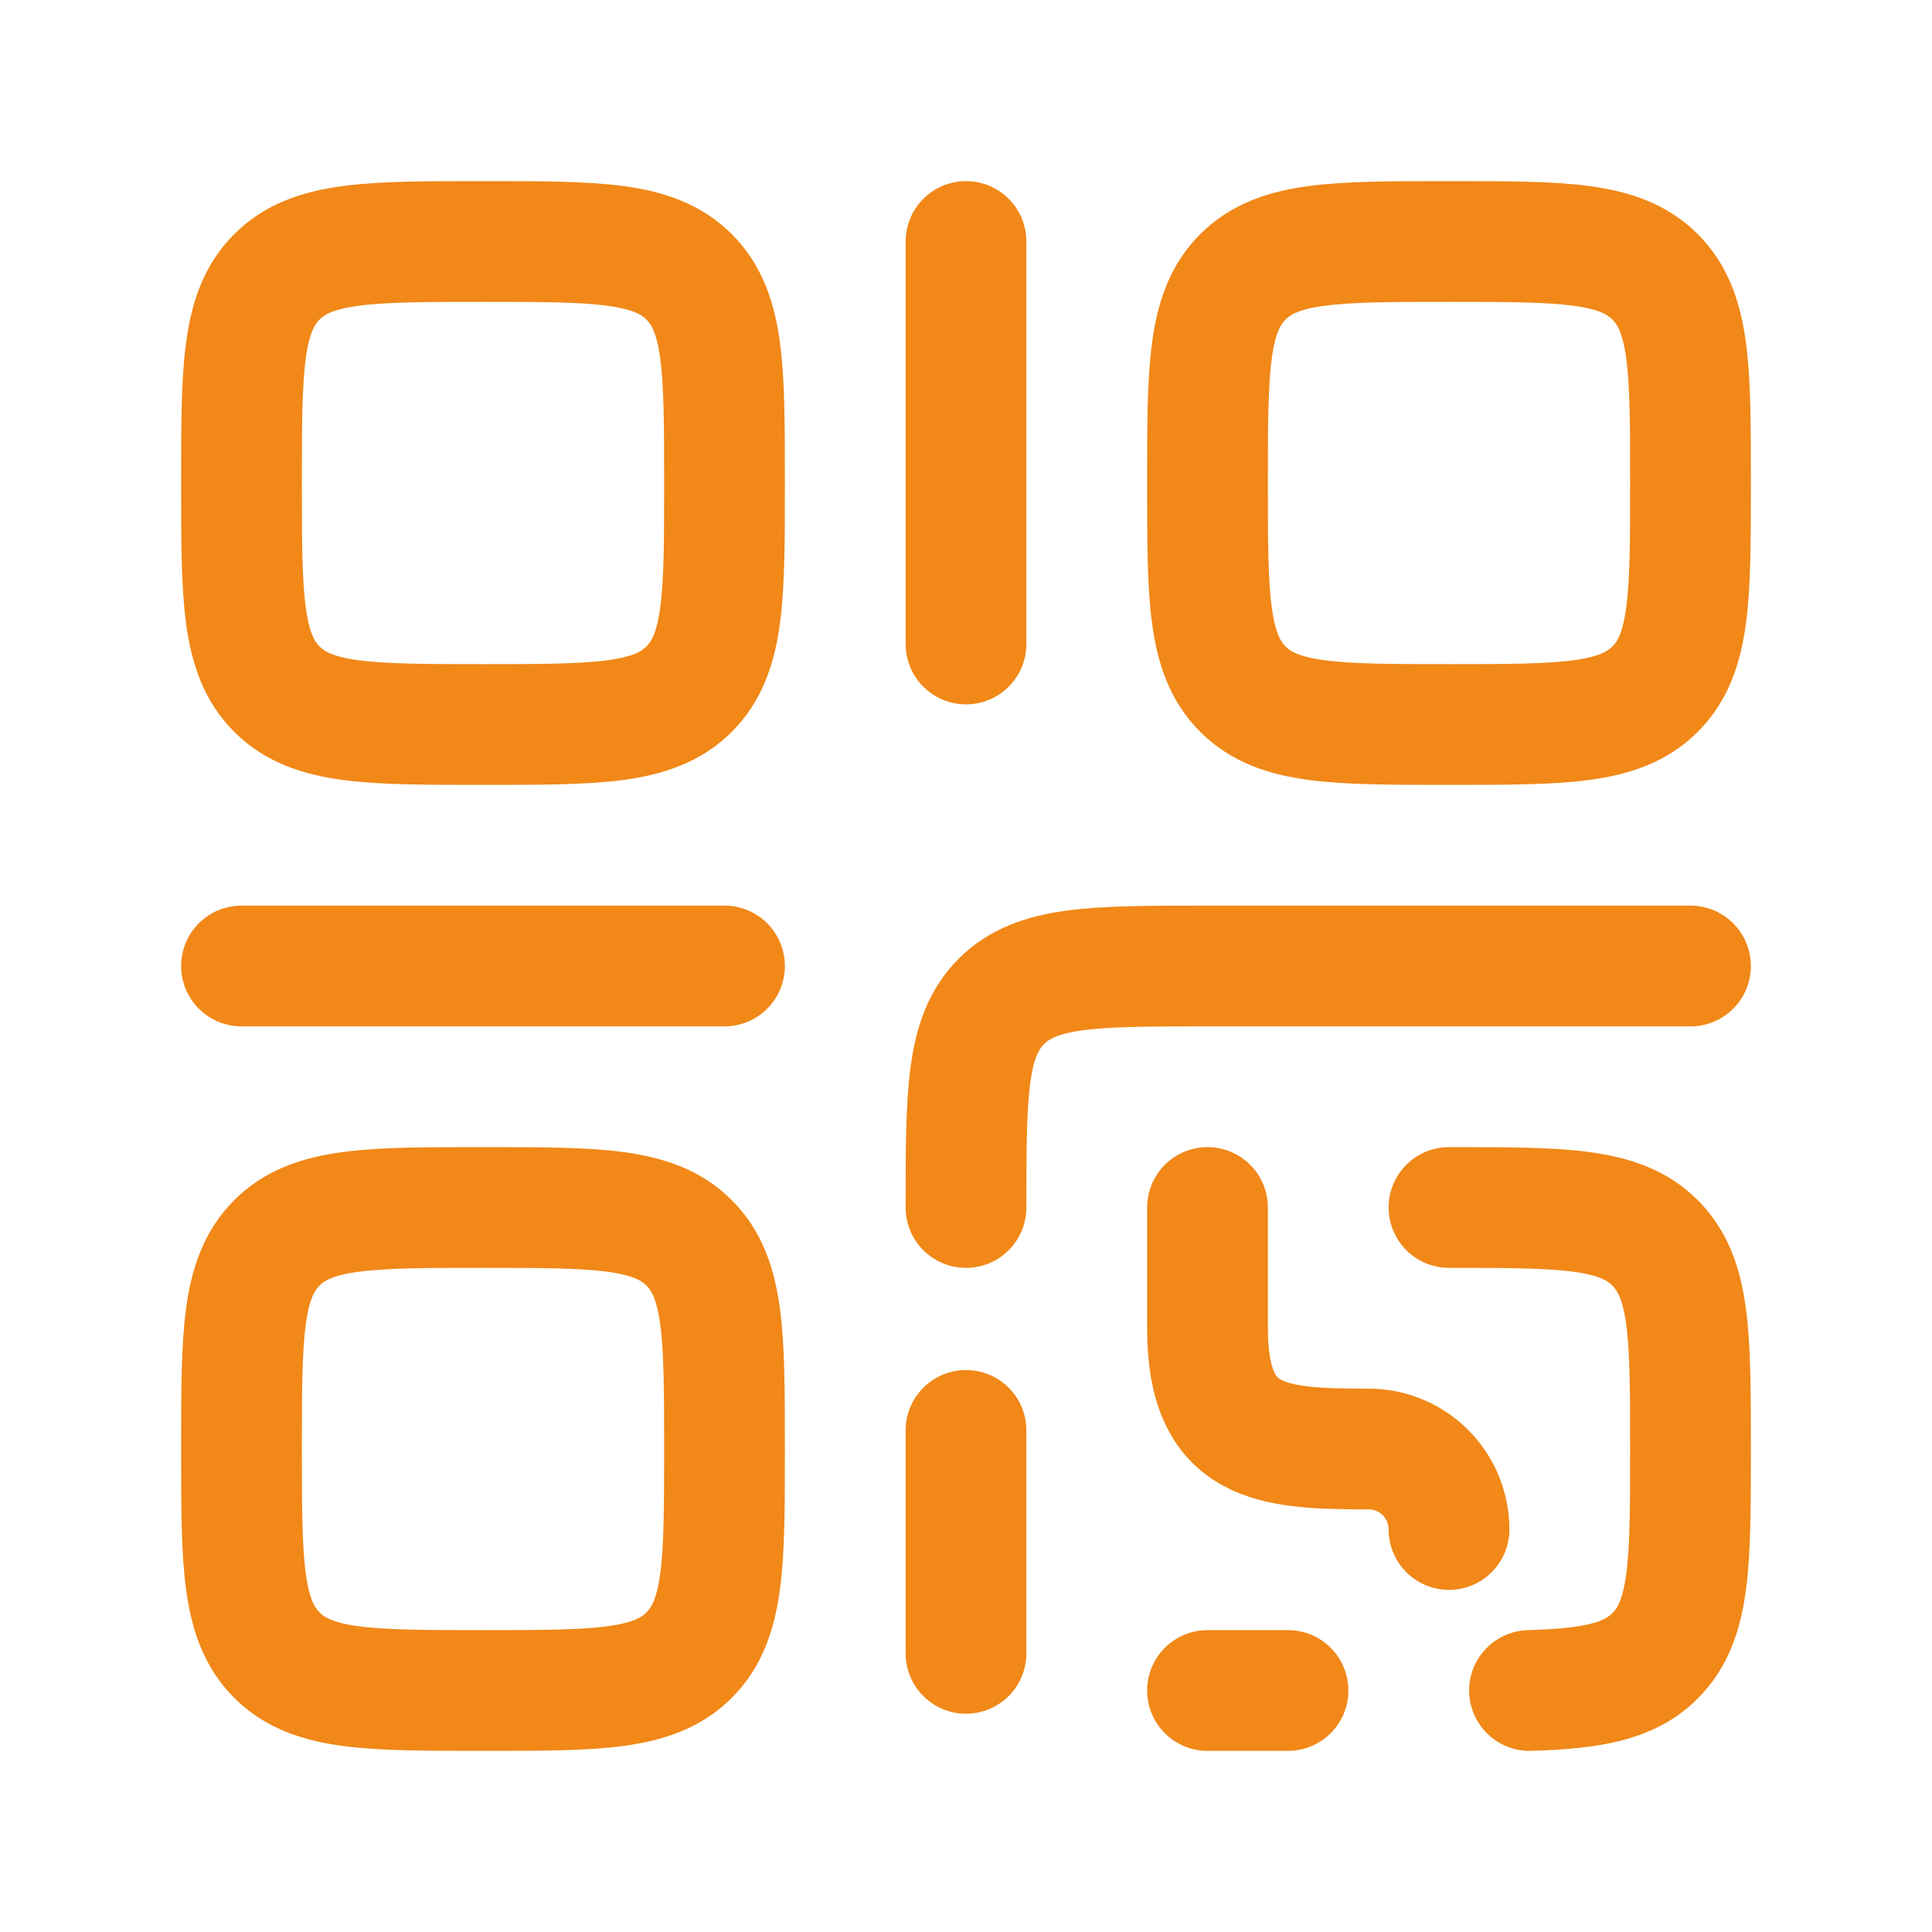 <?xml version="1.0" encoding="UTF-8"?> <svg xmlns="http://www.w3.org/2000/svg" width="48" height="48" viewBox="0 0 48 48" fill="none"><path d="M6 12C6 9.172 6 7.757 6.879 6.879C7.757 6 9.172 6 12 6C14.828 6 16.243 6 17.121 6.879C18 7.757 18 9.172 18 12C18 14.828 18 16.243 17.121 17.121C16.243 18 14.828 18 12 18C9.172 18 7.757 18 6.879 17.121C6 16.243 6 14.828 6 12Z" stroke="#F18818" stroke-width="3"></path><path d="M6 36C6 33.172 6 31.757 6.879 30.879C7.757 30 9.172 30 12 30C14.828 30 16.243 30 17.121 30.879C18 31.757 18 33.172 18 36C18 38.828 18 40.243 17.121 41.121C16.243 42 14.828 42 12 42C9.172 42 7.757 42 6.879 41.121C6 40.243 6 38.828 6 36Z" stroke="#F18818" stroke-width="3"></path><path d="M6 24H18" stroke="#F18818" stroke-width="3" stroke-linecap="round" stroke-linejoin="round"></path><path d="M24 6V16" stroke="#F18818" stroke-width="3" stroke-linecap="round" stroke-linejoin="round"></path><path d="M30 12C30 9.172 30 7.757 30.879 6.879C31.757 6 33.172 6 36 6C38.828 6 40.243 6 41.121 6.879C42 7.757 42 9.172 42 12C42 14.828 42 16.243 41.121 17.121C40.243 18 38.828 18 36 18C33.172 18 31.757 18 30.879 17.121C30 16.243 30 14.828 30 12Z" stroke="#F18818" stroke-width="3"></path><path d="M42 24H30C27.172 24 25.757 24 24.879 24.879C24 25.757 24 27.172 24 30M24 35.538V41.077M30 30V33C30 35.893 31.567 36 34 36C35.105 36 36 36.895 36 38M32 42H30M36 30C38.828 30 40.243 30 41.121 30.88C42 31.76 42 33.176 42 36.009C42 38.841 42 40.257 41.121 41.137C40.48 41.78 39.553 41.953 38 42" stroke="#F18818" stroke-width="3" stroke-linecap="round"></path></svg> 